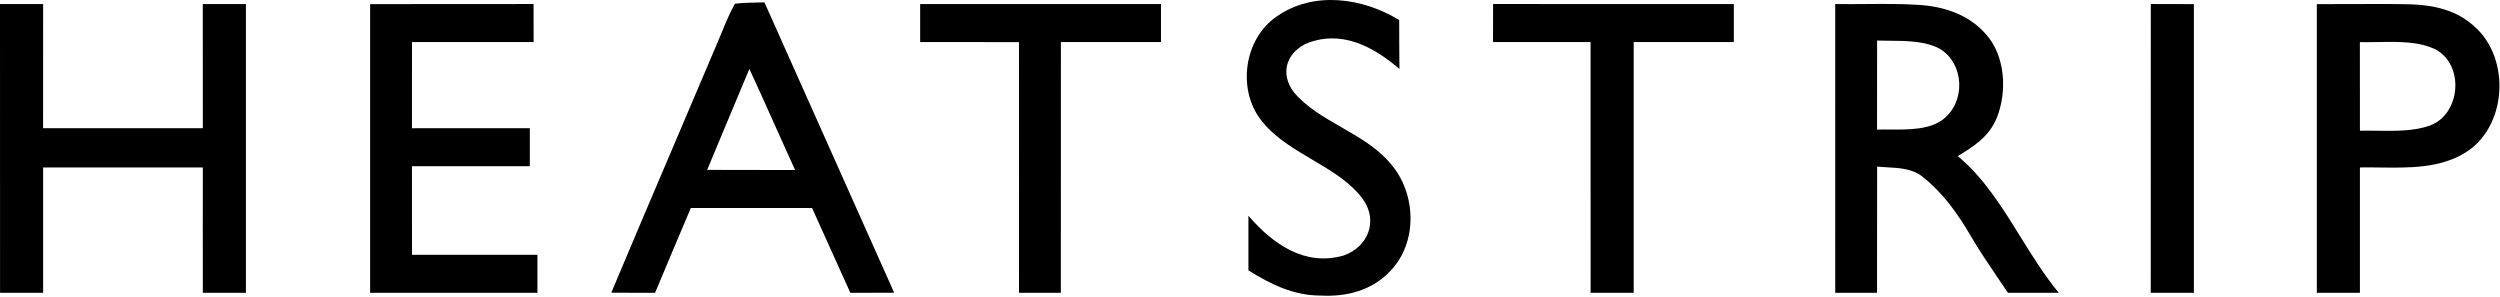 <svg width="1979" height="235" viewBox="0 0 1979 235" fill="none" xmlns="http://www.w3.org/2000/svg">
<path d="M1107.6 15.896C1107.64 28.808 1107.64 41.72 1107.8 54.633C1086.77 36.427 1060.65 22.833 1032.79 35.064C1017.75 43.084 1013.69 58.723 1023.93 72.677C1043.55 96.457 1079.87 104.838 1100.29 129.018C1121.16 152.236 1122.73 191.734 1100.49 214.591C1086.01 229.99 1065.98 235.083 1045.36 233.96C1023.85 233.96 1006.07 225.057 988.25 214.03C988.25 199.634 988.25 185.198 988.25 170.762C1007.35 193.058 1032.96 211.223 1063.78 202.201C1082.84 195.424 1091.02 175.253 1079.15 158.05C1060.04 131.544 1021 122.762 999.768 96.978C978.94 72.517 984.077 31.014 1010.92 12.848C1039.86 -7.282 1078.74 -1.828 1107.6 15.896Z" fill="black"/>
<path d="M0 3.224C11.397 3.224 22.794 3.224 34.151 3.224C34.111 35.986 34.191 68.708 34.111 101.469C76.248 101.469 118.425 101.469 160.562 101.469C160.562 68.708 160.521 35.986 160.521 3.224C171.918 3.224 183.315 3.224 194.672 3.224C194.632 79.414 194.672 155.604 194.672 231.794C183.315 231.794 171.918 231.794 160.562 231.754C160.562 198.672 160.481 165.589 160.562 132.547C118.425 132.627 76.288 132.547 34.151 132.547C34.151 165.629 34.151 198.712 34.151 231.794C22.794 231.794 11.397 231.794 0.04 231.754C9.16421e-07 155.564 0 79.414 0 3.224Z" fill="black"/>
<path d="M292.992 3.264C336.132 3.184 379.272 3.264 422.372 3.184C422.412 13.209 422.412 23.234 422.412 33.299C390.308 33.339 358.244 33.299 326.139 33.299C326.059 56.036 326.099 78.773 326.099 101.509C357.2 101.429 388.301 101.469 419.402 101.469C419.402 111.494 419.402 121.519 419.402 131.544C388.301 131.544 357.2 131.544 326.099 131.544C326.099 154.963 326.059 178.341 326.139 201.719C359.207 201.679 392.314 201.719 425.422 201.719C425.422 211.744 425.422 221.769 425.422 231.794C381.279 231.794 337.135 231.794 292.992 231.794C292.992 155.604 292.992 79.414 292.992 3.264Z" fill="black"/>
<path d="M728.406 3.224C791.932 3.224 855.499 3.224 919.025 3.224C919.025 13.249 919.025 23.274 919.025 33.299C892.619 33.299 866.214 33.339 839.808 33.299C839.728 99.464 839.768 165.629 839.768 231.794C828.732 231.794 817.696 231.794 806.66 231.794C806.62 165.629 806.7 99.464 806.62 33.339C780.535 33.299 754.491 33.299 728.406 33.299C728.406 23.274 728.406 13.249 728.406 3.224Z" fill="black"/>
<path d="M1181.92 3.184C1245.45 3.264 1308.97 3.184 1372.5 3.224C1372.5 13.249 1372.5 23.274 1372.5 33.299C1346.09 33.339 1319.65 33.299 1293.24 33.299C1293.28 99.464 1293.24 165.629 1293.24 231.794C1281.88 231.794 1270.49 231.794 1259.13 231.794C1259.13 165.629 1259.17 99.464 1259.09 33.299C1233.37 33.299 1207.64 33.339 1181.88 33.299C1181.88 23.274 1181.88 13.249 1181.92 3.184Z" fill="black"/>
<path d="M1702.57 3.184C1713.93 3.224 1725.32 3.224 1736.68 3.264C1736.64 79.414 1736.68 155.604 1736.68 231.794C1725.32 231.794 1713.93 231.794 1702.53 231.794C1702.61 155.564 1702.57 79.374 1702.57 3.184Z" fill="black"/>
<path fill-rule="evenodd" clip-rule="evenodd" d="M1477.13 3.194C1468.99 3.256 1460.86 3.318 1452.76 3.186C1452.79 54.007 1452.78 104.811 1452.77 155.609C1452.76 181.006 1452.76 206.401 1452.76 231.796H1485.87C1485.88 219.314 1485.88 206.826 1485.88 194.337C1485.87 173.524 1485.87 152.708 1485.95 131.907C1488.41 132.143 1490.96 132.28 1493.56 132.419C1503.72 132.964 1514.43 133.538 1522.26 140.248C1538.48 153.08 1549.63 169.12 1560.03 186.723C1566.48 197.836 1573.66 208.417 1580.85 219.006C1583.73 223.243 1586.61 227.481 1589.44 231.756C1596.16 231.756 1602.88 231.766 1609.59 231.776C1616.3 231.786 1623.01 231.796 1629.73 231.796C1618.21 217.802 1608.61 202.326 1599.1 186.983C1584.62 163.637 1570.34 140.601 1549.75 123.566C1562.76 115.746 1574.47 108.127 1580.57 93.531C1589.04 72.559 1587.56 43.927 1571.67 26.644C1558.1 11.406 1538.96 5.191 1519.13 3.867C1505.17 2.979 1491.14 3.087 1477.13 3.194ZM1495.53 32.251C1492.2 32.229 1488.97 32.206 1485.91 32.096C1485.87 55.595 1485.87 79.093 1485.87 102.592C1489.13 102.478 1492.67 102.503 1496.34 102.529C1510.72 102.632 1527.23 102.749 1538.04 94.572C1556.13 80.818 1555.17 50.502 1535.55 38.633C1524.26 32.447 1509.12 32.344 1495.53 32.251Z" fill="black"/>
<path fill-rule="evenodd" clip-rule="evenodd" d="M1862.85 3.222C1853.23 3.274 1843.61 3.326 1834 3.264V231.794C1845.39 231.794 1856.75 231.794 1868.11 231.754V132.547C1873.33 132.454 1878.69 132.523 1884.1 132.593C1906.81 132.887 1930.55 133.194 1950.25 121.599C1984.69 101.79 1987.98 46.412 1958.64 20.868C1944.6 8.036 1926.94 4.066 1908.4 3.425C1893.22 3.056 1878.03 3.139 1862.85 3.222ZM1882.28 33.281C1877.35 33.374 1872.56 33.465 1868.07 33.34C1868.11 46.7 1868.11 60.059 1868.1 73.419C1868.1 83.438 1868.09 93.456 1868.11 103.475C1872.53 103.366 1877.13 103.431 1881.82 103.498C1896.07 103.699 1911.08 103.912 1923.85 99.265C1947.97 90.001 1950.9 51.425 1928.06 39.195C1914.99 32.663 1897.96 32.985 1882.28 33.281Z" fill="black"/>
<path fill-rule="evenodd" clip-rule="evenodd" d="M598.596 2.022C592.973 2.128 587.32 2.234 581.77 2.985C577.83 9.888 574.761 17.341 571.714 24.738C570.725 27.137 569.74 29.53 568.727 31.897C557.2 59.129 545.605 86.328 534.012 113.523C517.233 152.884 500.457 192.237 483.892 231.675C495.449 231.795 507.007 231.795 518.564 231.755L518.571 231.739C527.959 209.369 537.348 186.998 546.856 164.668C568.176 164.614 589.496 164.632 610.827 164.65C621.497 164.659 632.17 164.668 642.848 164.668C647.316 174.497 651.738 184.35 656.161 194.206C661.788 206.745 667.417 219.289 673.147 231.795H673.153C684.708 231.795 696.264 231.795 707.819 231.715C694.279 201.419 680.745 171.11 667.209 140.799C646.526 94.481 625.841 48.157 605.126 1.862C602.959 1.94 600.78 1.981 598.596 2.022ZM613.084 98.407C606.523 83.758 599.962 69.108 593.207 54.553C586.316 70.881 579.502 87.224 572.688 103.563C568.39 113.869 564.093 124.174 559.778 134.473C574.538 134.575 589.298 134.563 604.068 134.551C612.509 134.545 620.954 134.538 629.404 134.553C623.894 122.543 618.489 110.476 613.084 98.407Z" fill="black"/>
</svg>
